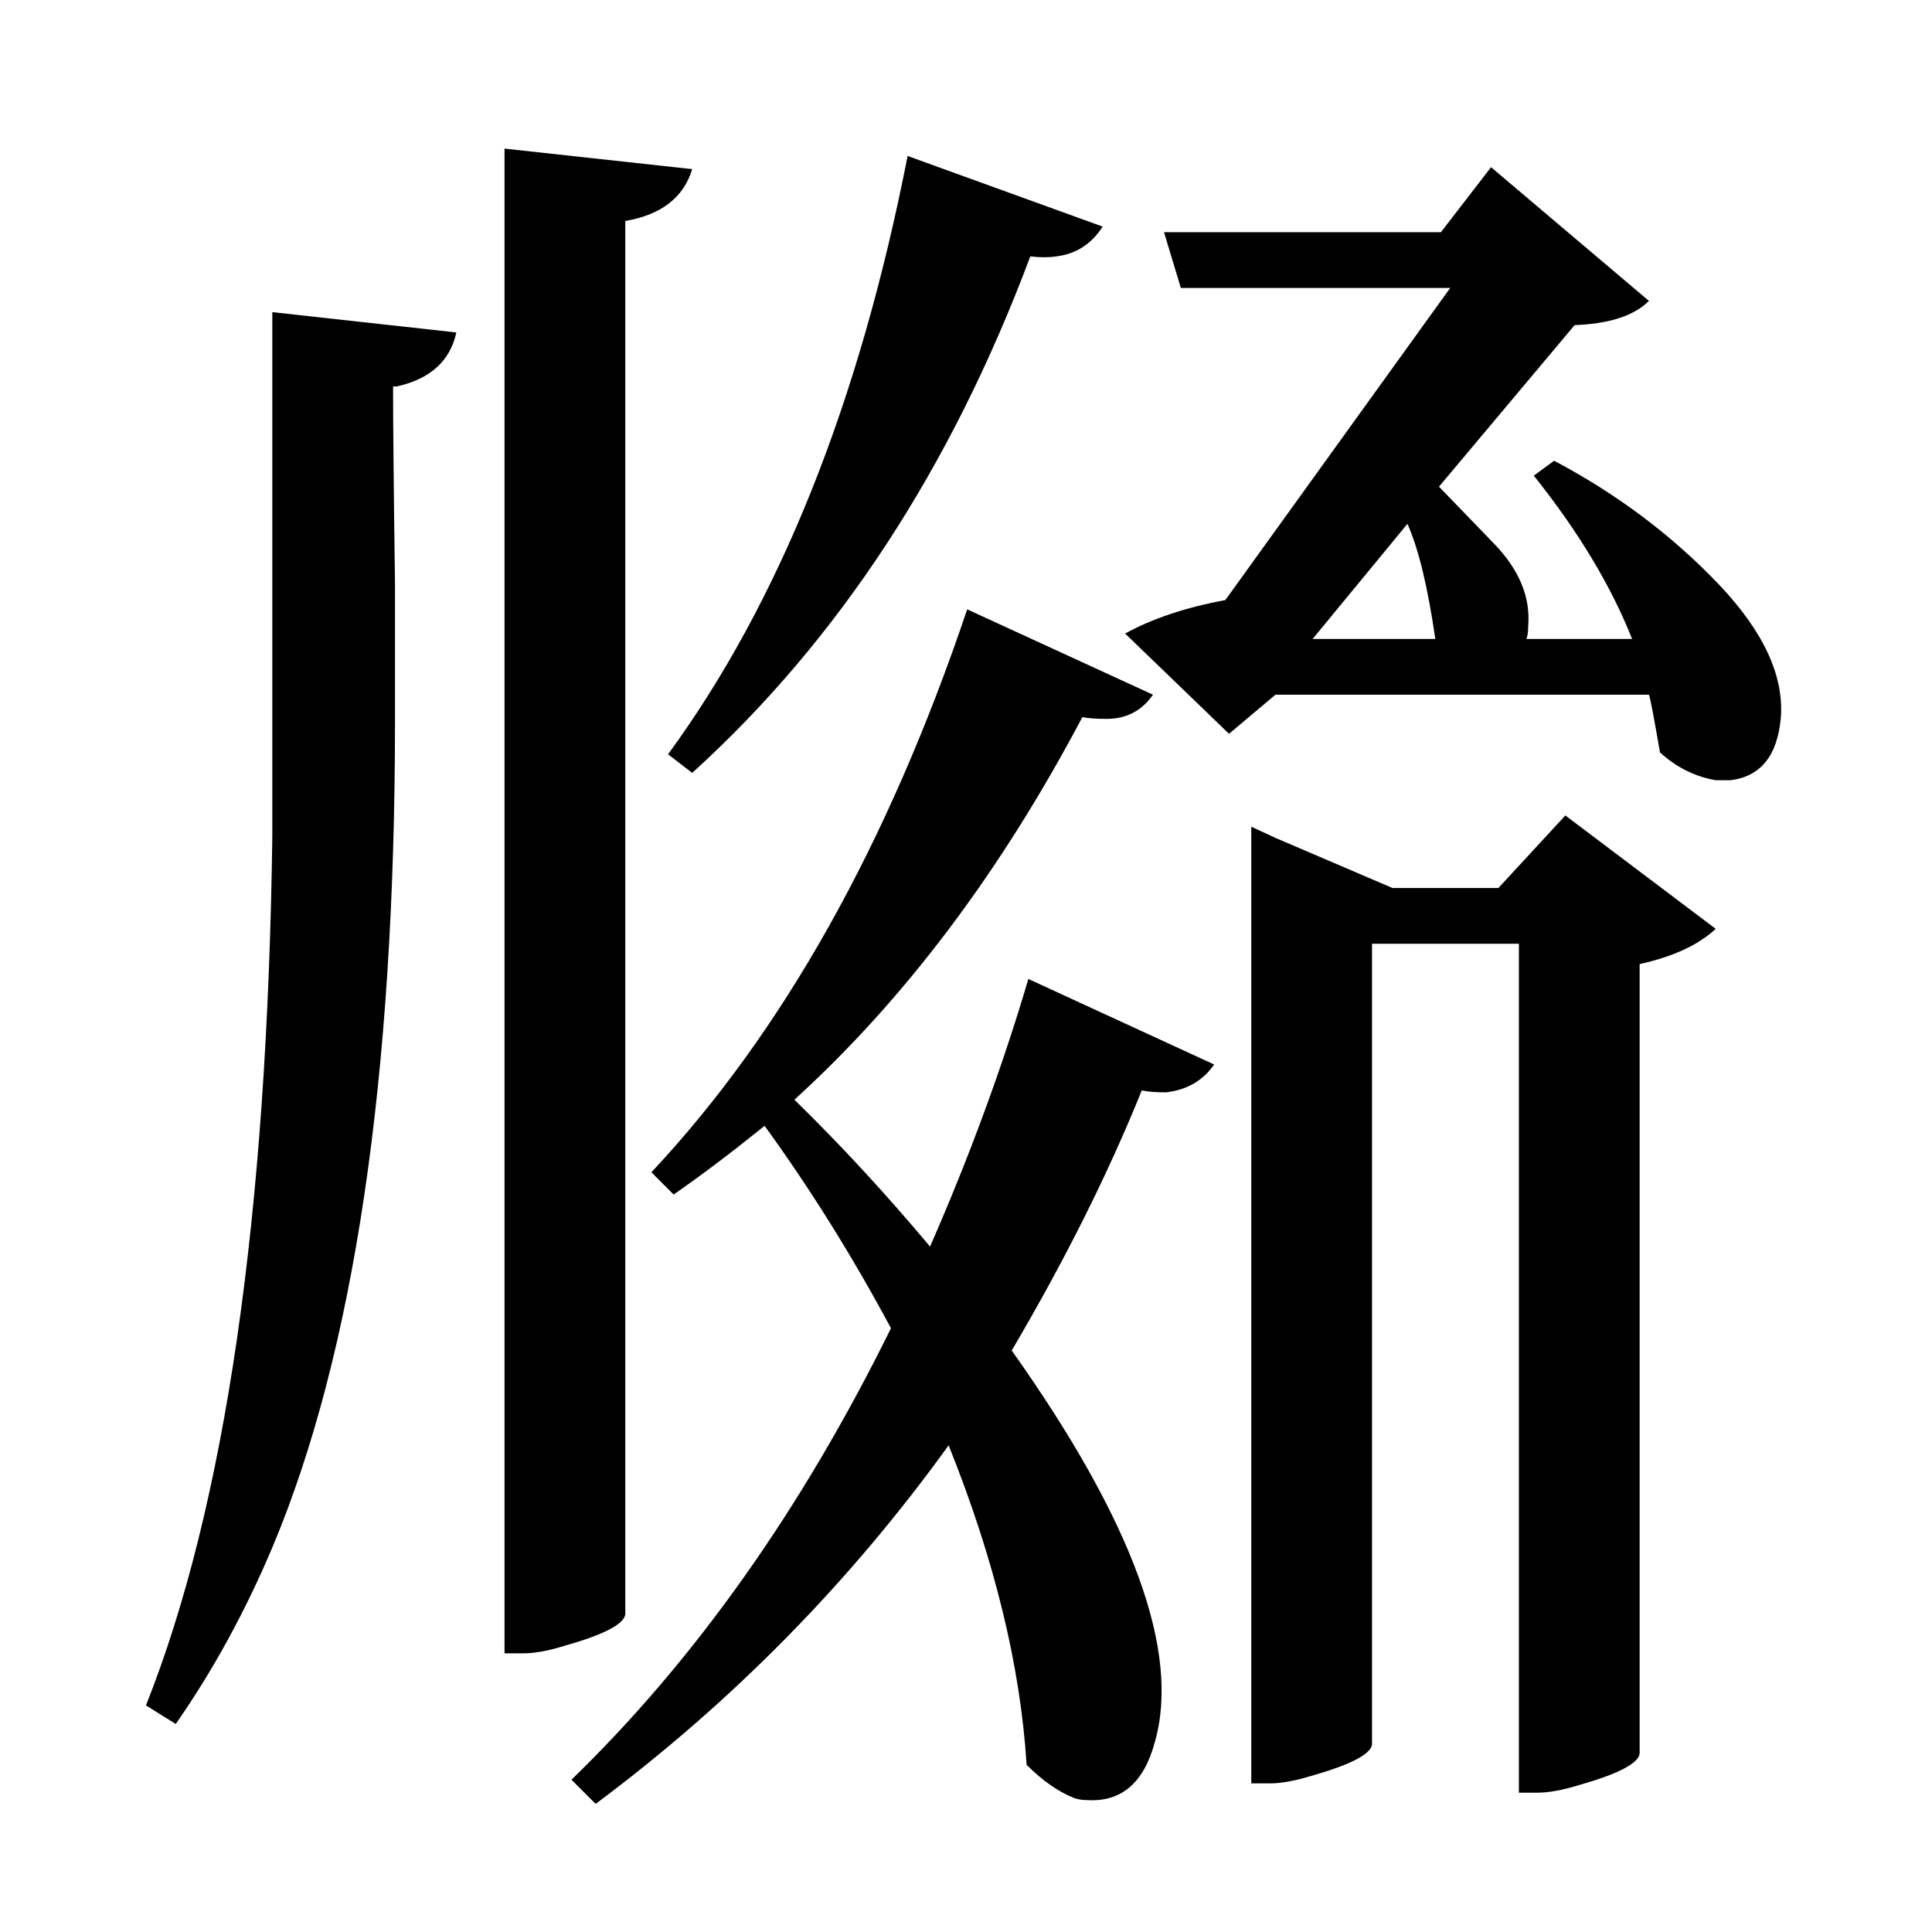 <?xml version="1.0" encoding="UTF-8"?>
<svg xmlns="http://www.w3.org/2000/svg" xmlns:xlink="http://www.w3.org/1999/xlink" width="156pt" height="156pt" viewBox="0 0 156 156" version="1.1">
<defs>
<g>
<symbol overflow="visible" id="glyph0-0">
<path style="stroke:none;" d=""/>
</symbol>
<symbol overflow="visible" id="glyph0-1">
<path style="stroke:none;" d="M 47.547 -3.156 C 47.453 -2.352 45.801 -1.5 42.594 -0.594 C 41.301 -0.195 40.203 0 39.297 0 L 37.797 0 L 37.797 -121.5 L 52.953 -119.844 C 52.254 -117.551 50.453 -116.156 47.547 -115.656 Z M 51 -72.594 C 60 -84.895 66.445 -101 70.344 -120.906 L 86.094 -115.203 C 85.195 -113.797 83.945 -112.992 82.344 -112.797 C 81.75 -112.703 81.051 -112.703 80.25 -112.797 C 73.852 -95.703 64.754 -81.801 52.953 -71.094 Z M 135.906 -86.25 C 139.5 -82.445 141.145 -78.848 140.844 -75.453 C 140.551 -72.453 139.203 -70.801 136.797 -70.5 C 136.297 -70.5 135.895 -70.5 135.594 -70.5 C 133.895 -70.801 132.395 -71.551 131.094 -72.75 C 130.594 -75.645 130.297 -77.195 130.203 -77.406 L 100.047 -77.406 L 96.297 -74.25 L 87.906 -82.344 C 90.102 -83.551 92.801 -84.453 96 -85.047 L 114.156 -110.25 L 92.406 -110.25 L 91.047 -114.75 L 113.406 -114.75 L 117.453 -120 L 130.203 -109.203 C 129.004 -108.004 127.004 -107.352 124.203 -107.25 L 113.25 -94.203 L 117.75 -89.547 C 119.75 -87.453 120.648 -85.254 120.453 -82.953 C 120.453 -82.453 120.398 -82.102 120.297 -81.906 L 128.844 -81.906 C 127.145 -86.195 124.5 -90.594 120.906 -95.094 L 122.547 -96.297 C 127.648 -93.598 132.102 -90.25 135.906 -86.25 Z M 19.047 -108.297 L 33.906 -106.656 C 33.406 -104.352 31.801 -102.898 29.094 -102.297 C 28.895 -102.297 28.797 -102.297 28.797 -102.297 C 28.797 -99.203 28.848 -93.906 28.953 -86.406 C 28.953 -80.602 28.953 -76.898 28.953 -75.297 C 28.953 -46.492 25.648 -24.242 19.047 -8.547 C 16.848 -3.348 14.25 1.398 11.25 5.703 L 8.844 4.203 C 15.25 -11.898 18.648 -35.301 19.047 -66 C 19.047 -68.895 19.047 -71.992 19.047 -75.297 Z M 103.047 -81.906 L 112.953 -81.906 C 112.348 -86.102 111.598 -89.203 110.703 -91.203 Z M 72.156 -32.844 C 75.352 -40.145 78 -47.348 80.094 -54.453 L 95.094 -47.547 C 94.195 -46.242 92.898 -45.492 91.203 -45.297 C 90.398 -45.297 89.75 -45.348 89.25 -45.453 C 86.551 -38.754 83.051 -31.754 78.75 -24.453 C 88.551 -10.648 92.398 -0.098 90.297 7.203 C 89.398 10.504 87.551 12.051 84.75 11.844 C 84.445 11.844 84.145 11.797 83.844 11.703 C 82.551 11.203 81.254 10.301 79.953 9 C 79.453 1 77.352 -7.598 73.656 -16.797 C 65.656 -5.703 56.156 3.945 45.156 12.156 L 43.203 10.203 C 53.203 0.504 61.801 -11.645 69 -26.25 C 65.895 -32.051 62.492 -37.5 58.797 -42.594 C 56.203 -40.5 53.754 -38.648 51.453 -37.047 L 49.656 -38.844 C 60.25 -50.145 68.75 -65.297 75.156 -84.297 L 90.156 -77.406 C 89.25 -76.102 88 -75.453 86.406 -75.453 C 85.602 -75.453 84.953 -75.5 84.453 -75.594 C 77.848 -63.094 70.098 -52.797 61.203 -44.703 C 64.898 -41.098 68.551 -37.145 72.156 -32.844 Z M 118.047 -61.797 L 123.453 -67.656 L 135.594 -58.5 C 134.195 -57.195 132.148 -56.25 129.453 -55.656 L 129.453 8.094 C 129.348 8.895 127.695 9.75 124.5 10.656 C 123.195 11.051 122.098 11.25 121.203 11.25 L 119.703 11.25 L 119.703 -57.297 L 107.844 -57.297 L 107.844 7.344 C 107.75 8.145 106.102 9 102.906 9.906 C 101.602 10.301 100.5 10.5 99.594 10.5 L 98.094 10.5 L 98.094 -66.75 L 100.047 -65.844 L 109.5 -61.797 Z M 118.047 -61.797 "/>
</symbol>
</g>
</defs>
<g id="surface1861">
<rect x="0" y="0" width="156" height="156" style="fill:rgb(100%,100%,100%);fill-opacity:0;stroke:none;"/>
<g style="fill:rgb(0%,0%,0%);fill-opacity:1;">
  <use xlink:href="#glyph0-1" x="2.941" y="133.5"/>
</g>
</g>
</svg>
